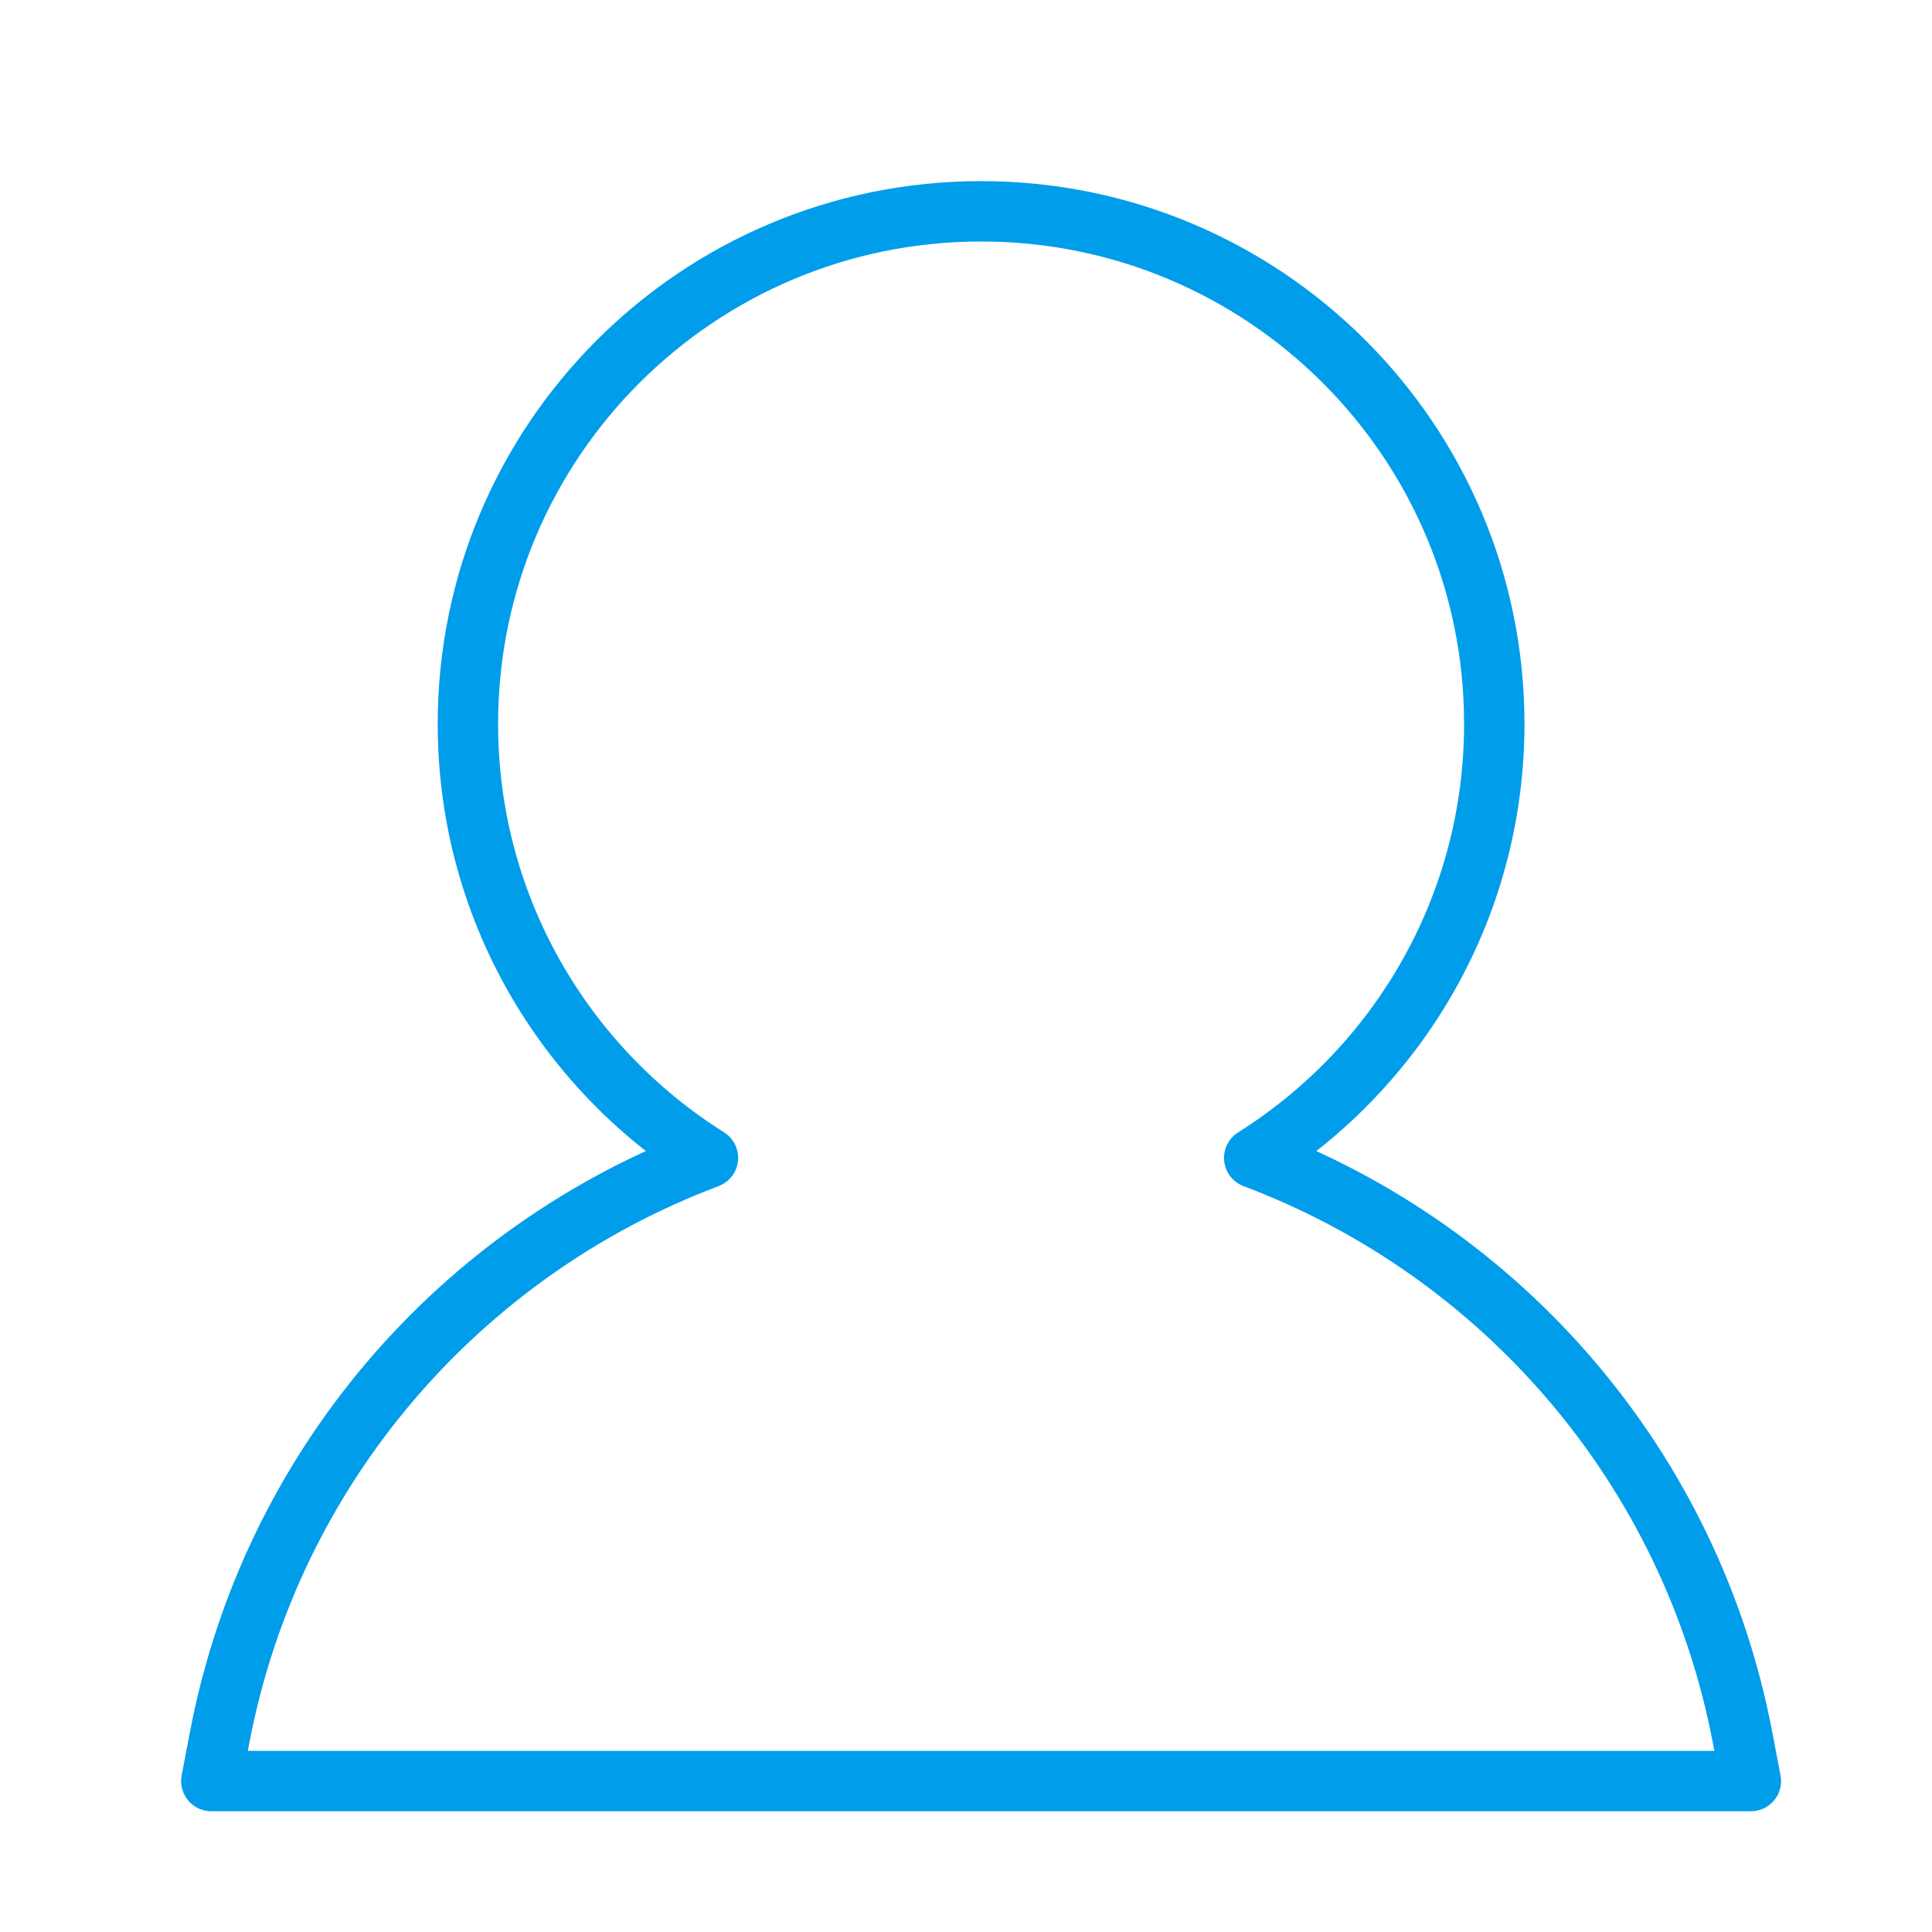 <svg width="64" height="64" viewBox="0 0 64 64" fill="none" xmlns="http://www.w3.org/2000/svg">
<path fill-rule="evenodd" clip-rule="evenodd" d="M32.5 7C41.889 7 49.5 14.602 49.5 23.98C49.5 30.036 46.326 35.351 41.548 38.357C49.724 41.433 56.012 48.575 57.726 57.564L58 59H7L7.274 57.564C8.988 48.575 15.275 41.433 23.452 38.356C18.674 35.351 15.5 30.036 15.5 23.98C15.5 14.602 23.111 7 32.5 7Z" stroke="#009DEB" stroke-width="2" stroke-linejoin="round"/>
</svg>
